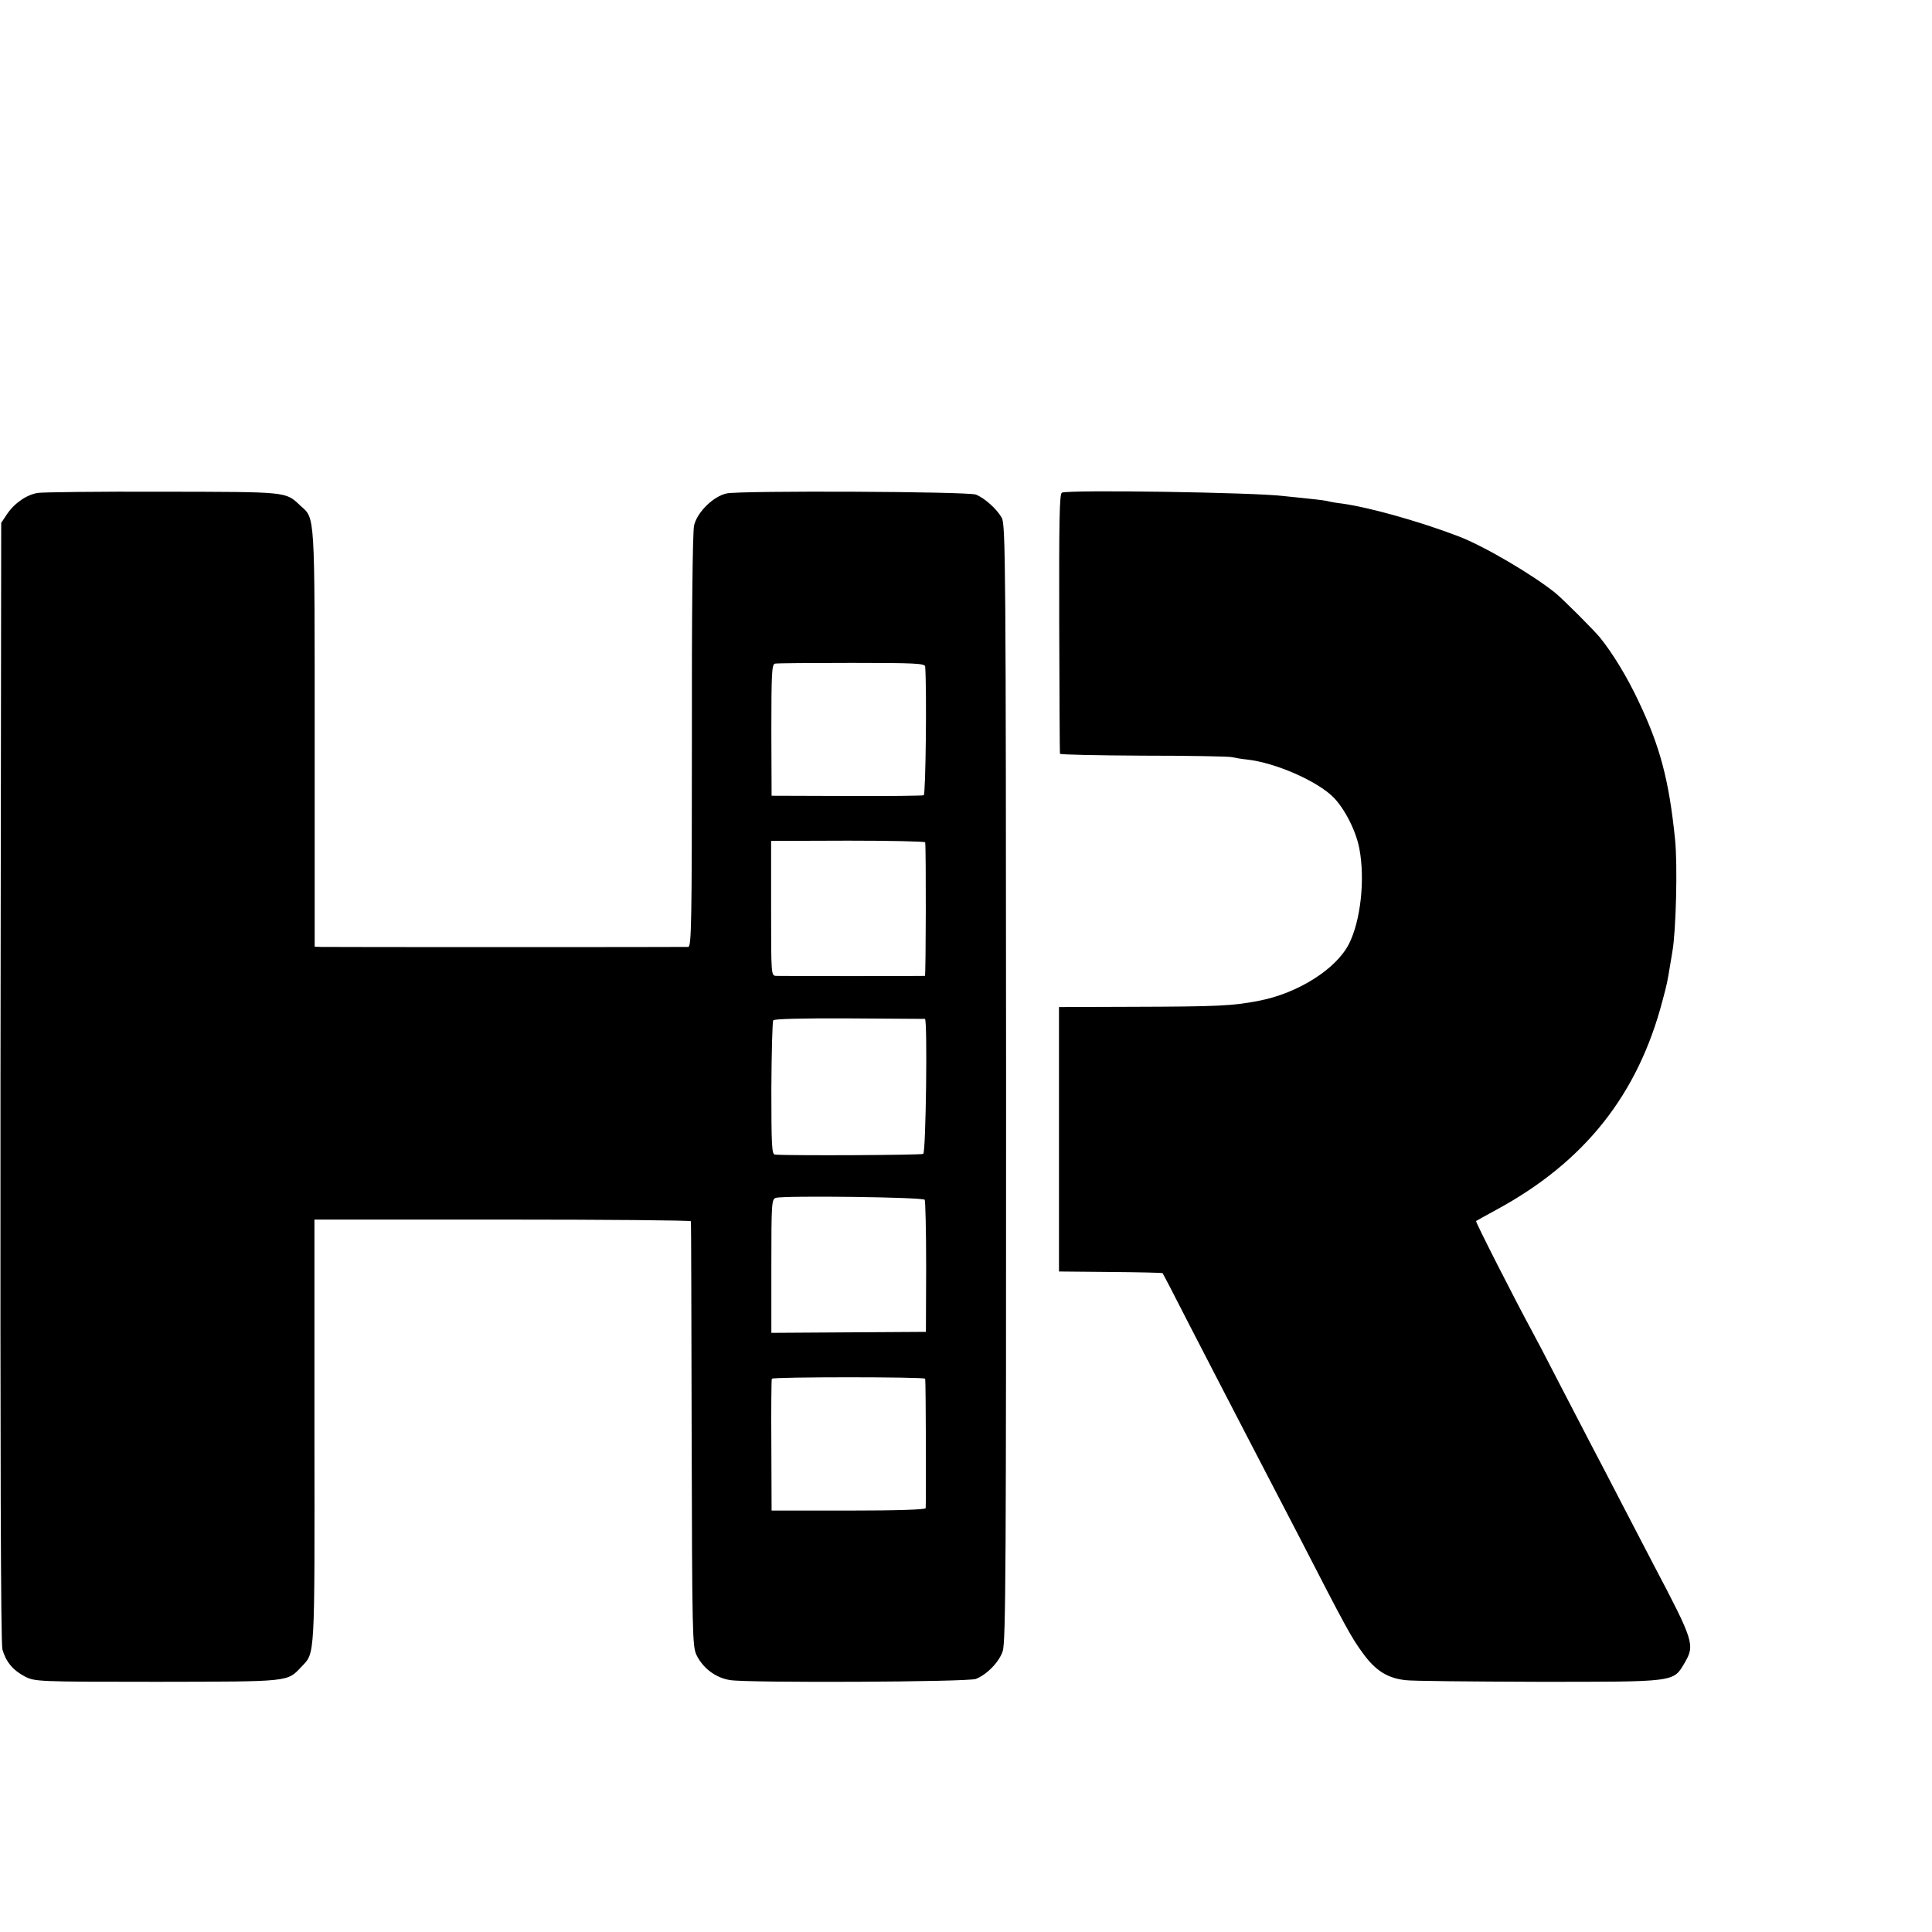 <?xml version="1.0" standalone="no"?>
<!DOCTYPE svg PUBLIC "-//W3C//DTD SVG 20010904//EN"
 "http://www.w3.org/TR/2001/REC-SVG-20010904/DTD/svg10.dtd">
<svg version="1.0" xmlns="http://www.w3.org/2000/svg"
 width="16pt" height="16pt" viewBox="0 0 16 16"
 preserveAspectRatio="xMidYMid meet">
<g transform="translate(0,16) scale(0.002,-0.002)"
fill="#000000" stroke="none">
<path d="M157 5959 c-46 -7 -97 -42 -128 -88 l-24 -36 -3 -2314 c-1 -1540 1
-2326 8 -2351 14 -50 43 -86 93 -112 41 -21 50 -22 547 -22 555 1 538 -1 598
62 57 61 55 21 54 975 l0 877 779 0 c428 0 780 -3 780 -7 1 -5 2 -402 3 -883
2 -826 3 -877 20 -913 27 -55 80 -95 140 -104 76 -12 986 -8 1017 5 46 18 97
71 111 115 13 36 14 385 14 2352 -1 2157 -2 2312 -18 2341 -20 36 -70 81 -107
96 -32 13 -969 17 -1031 5 -55 -11 -123 -77 -136 -133 -6 -24 -10 -373 -9
-891 0 -752 -2 -853 -15 -854 -20 -1 -1488 -1 -1521 0 l-26 1 0 863 c0 944 2
908 -59 963 -63 59 -47 57 -570 58 -265 1 -497 -2 -517 -5z m3674 -719 c7
-100 2 -531 -6 -533 -5 -2 -149 -4 -320 -3 l-310 1 -1 272 c0 234 2 273 15
275 8 2 151 3 318 3 262 0 303 -2 304 -15z m0 -728 c4 -26 3 -552 -1 -553 -7
-1 -591 -1 -616 0 -21 1 -21 4 -21 280 l0 279 319 1 c175 0 318 -3 319 -7z
m-1 -731 c11 -2 4 -552 -7 -559 -9 -5 -537 -8 -614 -3 -13 1 -15 34 -15 274 1
149 4 277 8 282 4 6 118 9 315 8 169 -1 310 -2 313 -2z m-1 -749 c3 -5 6 -131
6 -279 l-1 -268 -320 -2 -320 -2 0 277 c0 261 1 277 19 282 37 10 609 3 616
-8z m2 -741 c3 -17 4 -527 2 -536 -2 -6 -117 -10 -321 -10 l-317 0 -1 270 c-1
149 0 273 2 276 4 8 634 8 635 0z"/>
<path d="M4397 5960 c-10 -4 -12 -120 -11 -540 1 -294 2 -538 3 -541 0 -4 155
-7 344 -8 188 0 353 -3 367 -6 14 -3 42 -8 63 -10 119 -13 293 -90 359 -157
47 -48 94 -141 107 -213 24 -127 5 -298 -43 -393 -53 -105 -212 -205 -373
-236 -108 -21 -164 -24 -528 -25 l-300 -1 0 -547 0 -548 213 -2 c118 -1 215
-3 216 -5 2 -2 53 -100 113 -218 61 -118 162 -314 225 -435 63 -121 165 -317
226 -435 200 -389 218 -421 265 -485 51 -71 100 -103 175 -112 26 -4 274 -6
552 -7 574 0 558 -2 606 79 43 74 38 89 -131 410 -29 55 -87 168 -130 250 -43
83 -99 191 -125 240 -26 50 -87 167 -135 260 -48 94 -100 193 -115 220 -60
110 -232 447 -228 449 1 1 39 22 83 46 366 198 588 477 690 870 19 71 19 74
30 140 4 25 9 52 10 60 15 83 22 360 11 465 -25 245 -62 384 -151 571 -48 102
-106 197 -159 263 -26 32 -153 159 -186 186 -93 75 -295 194 -400 234 -162 62
-373 121 -484 136 -27 3 -52 8 -55 9 -3 2 -40 7 -81 11 -41 4 -88 9 -105 11
-118 15 -886 27 -918 14z"/>
</g>
</svg>
